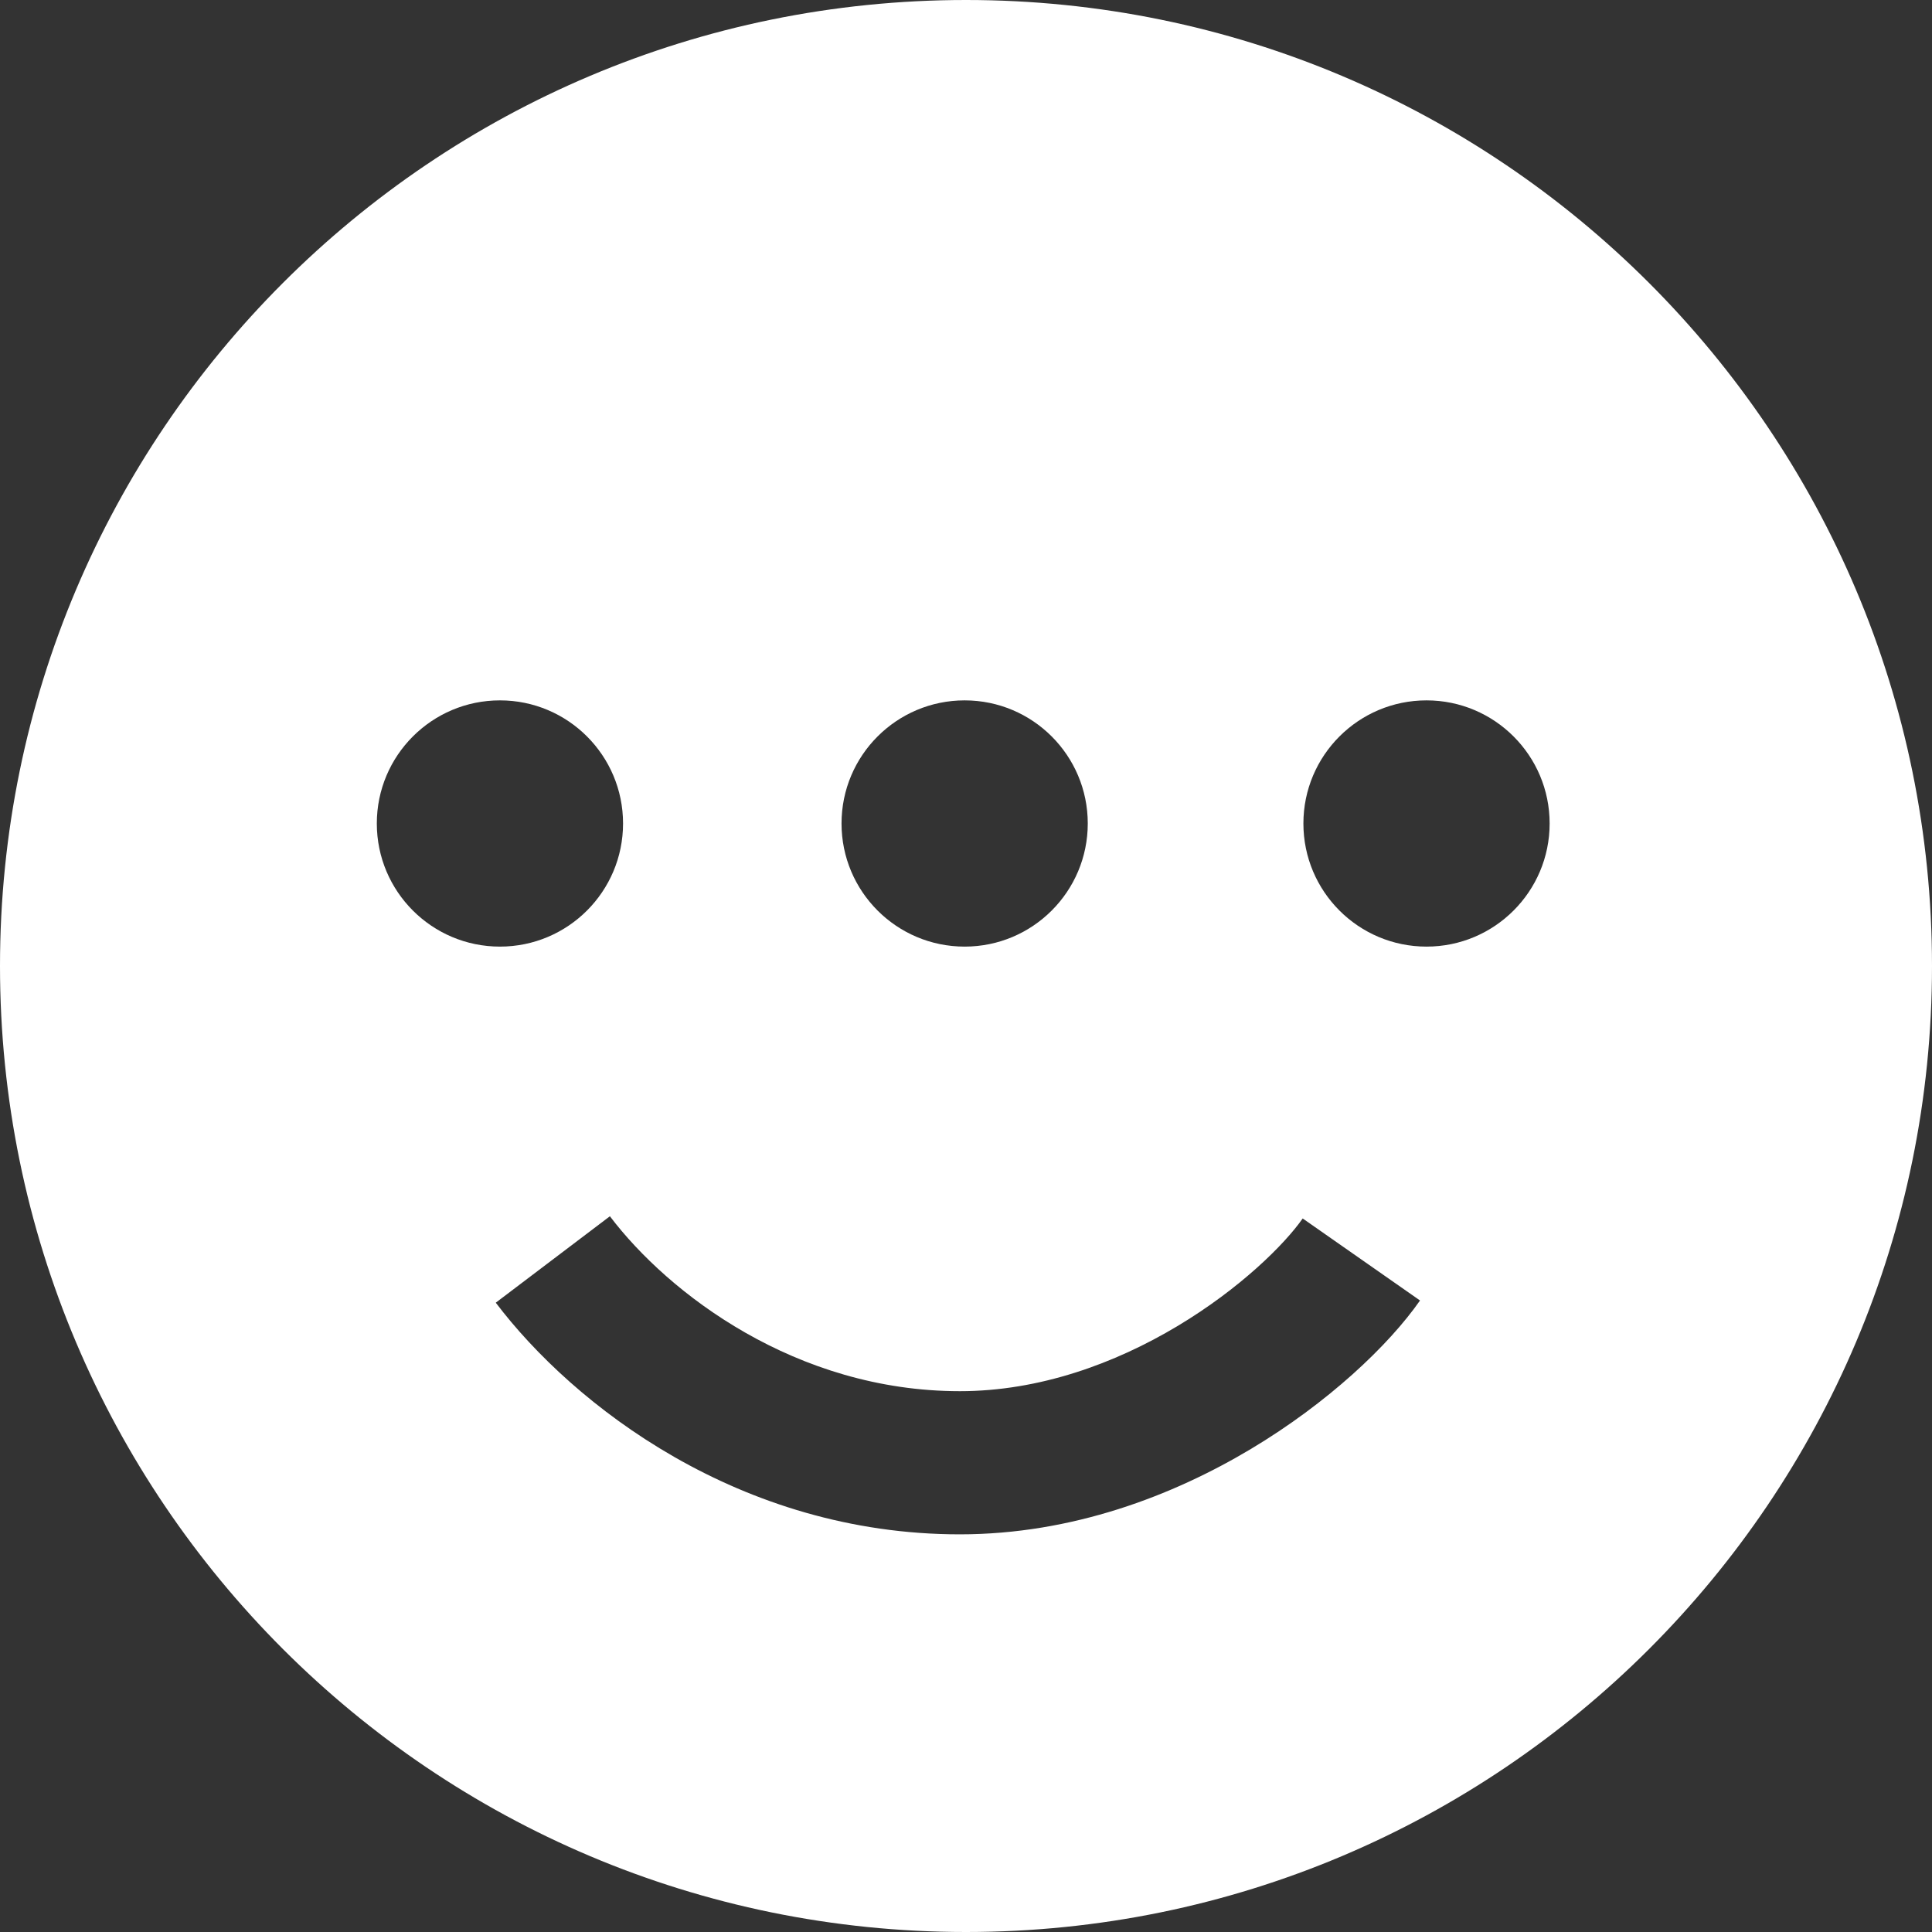 <?xml version="1.0" encoding="UTF-8"?> <svg xmlns="http://www.w3.org/2000/svg" width="605" height="605" viewBox="0 0 605 605" fill="none"><rect x="0" y="0" width="605" height="605" fill="#333333" stroke="none"/><path d="M302.5 0C469.566 0 605 135.434 605 302.5C605 469.566 469.566 605 302.5 605C135.434 605 0 469.566 0 302.5C0 135.434 135.434 0 302.5 0ZM155.25 407.934C179.599 440.083 231.62 480.474 300.57 480.474C335.749 480.474 367.276 468.36 391.689 453.758C415.866 439.298 434.815 421.348 444.676 407.243L407.934 381.558C402.337 389.563 388.476 403.443 368.678 415.284C349.117 426.984 325.504 435.644 300.57 435.644C249.296 435.643 209.331 405.088 190.987 380.867L155.25 407.934ZM156.554 219.32C135.261 219.32 118 236.581 118 257.874C118 279.167 135.261 296.428 156.554 296.428C177.846 296.428 195.107 279.167 195.107 257.874C195.107 236.581 177.846 219.32 156.554 219.32ZM302.077 219.32C280.785 219.32 263.524 236.581 263.523 257.874C263.523 279.167 280.785 296.428 302.077 296.428C323.37 296.428 340.631 279.167 340.631 257.874C340.631 236.581 323.37 219.32 302.077 219.32ZM446.71 219.32C425.417 219.32 408.156 236.581 408.156 257.874C408.156 279.167 425.417 296.428 446.71 296.428C468.003 296.428 485.264 279.167 485.264 257.874C485.264 236.581 468.003 219.32 446.71 219.32Z" fill="white"></path></svg> 